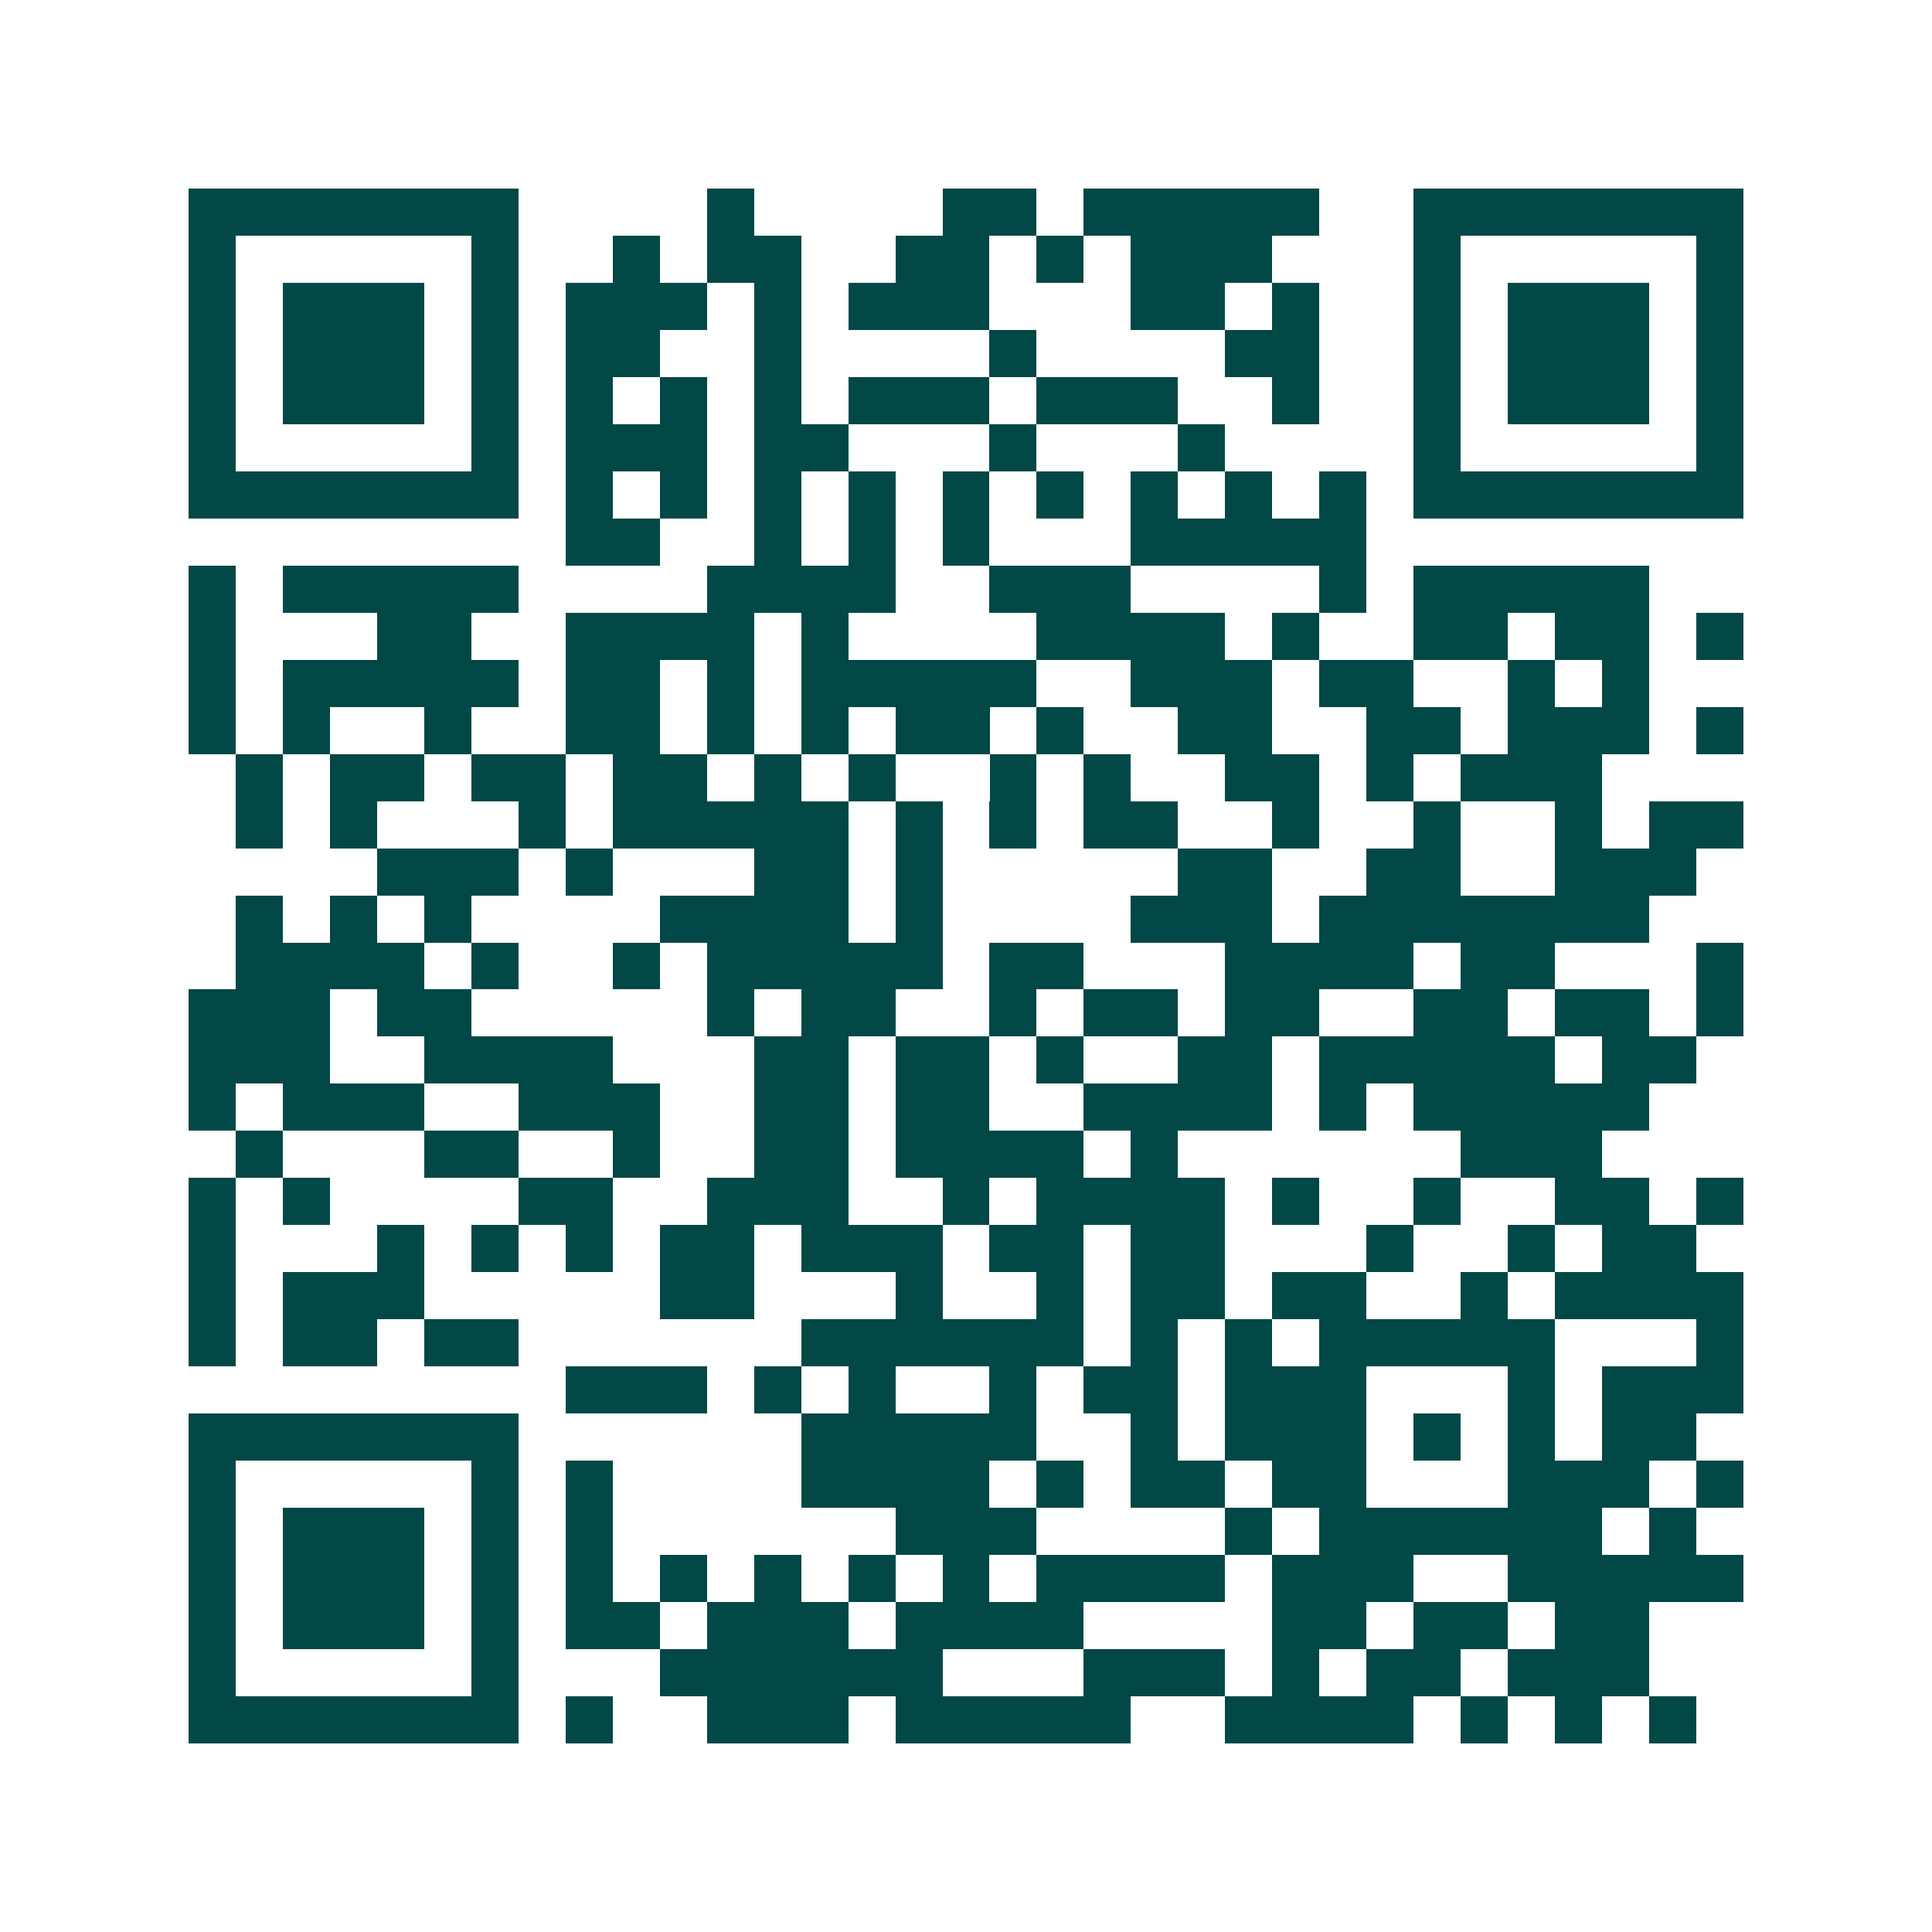 <svg xmlns="http://www.w3.org/2000/svg" width="200" height="200" viewBox="0 0 41 41" shape-rendering="crispEdges"><path fill="#ffffff" d="M0 0h41v41H0z"/><path stroke="#014847" d="M4 4.5h7m4 0h1m4 0h2m1 0h5m2 0h7M4 5.5h1m5 0h1m2 0h1m1 0h2m2 0h2m1 0h1m1 0h3m3 0h1m5 0h1M4 6.5h1m1 0h3m1 0h1m1 0h3m1 0h1m1 0h3m3 0h2m1 0h1m2 0h1m1 0h3m1 0h1M4 7.5h1m1 0h3m1 0h1m1 0h2m2 0h1m4 0h1m4 0h2m2 0h1m1 0h3m1 0h1M4 8.5h1m1 0h3m1 0h1m1 0h1m1 0h1m1 0h1m1 0h3m1 0h3m2 0h1m2 0h1m1 0h3m1 0h1M4 9.5h1m5 0h1m1 0h3m1 0h2m3 0h1m3 0h1m4 0h1m5 0h1M4 10.5h7m1 0h1m1 0h1m1 0h1m1 0h1m1 0h1m1 0h1m1 0h1m1 0h1m1 0h1m1 0h7M12 11.5h2m2 0h1m1 0h1m1 0h1m3 0h5M4 12.5h1m1 0h5m4 0h4m2 0h3m4 0h1m1 0h5M4 13.5h1m3 0h2m2 0h4m1 0h1m4 0h4m1 0h1m2 0h2m1 0h2m1 0h1M4 14.5h1m1 0h5m1 0h2m1 0h1m1 0h5m2 0h3m1 0h2m2 0h1m1 0h1M4 15.5h1m1 0h1m2 0h1m2 0h2m1 0h1m1 0h1m1 0h2m1 0h1m2 0h2m2 0h2m1 0h3m1 0h1M5 16.5h1m1 0h2m1 0h2m1 0h2m1 0h1m1 0h1m2 0h1m1 0h1m2 0h2m1 0h1m1 0h3M5 17.5h1m1 0h1m3 0h1m1 0h5m1 0h1m1 0h1m1 0h2m2 0h1m2 0h1m2 0h1m1 0h2M8 18.5h3m1 0h1m3 0h2m1 0h1m5 0h2m2 0h2m2 0h3M5 19.5h1m1 0h1m1 0h1m4 0h4m1 0h1m4 0h3m1 0h7M5 20.5h4m1 0h1m2 0h1m1 0h5m1 0h2m3 0h4m1 0h2m3 0h1M4 21.5h3m1 0h2m5 0h1m1 0h2m2 0h1m1 0h2m1 0h2m2 0h2m1 0h2m1 0h1M4 22.5h3m2 0h4m3 0h2m1 0h2m1 0h1m2 0h2m1 0h5m1 0h2M4 23.5h1m1 0h3m2 0h3m2 0h2m1 0h2m2 0h4m1 0h1m1 0h5M5 24.5h1m3 0h2m2 0h1m2 0h2m1 0h4m1 0h1m6 0h3M4 25.5h1m1 0h1m4 0h2m2 0h3m2 0h1m1 0h4m1 0h1m2 0h1m2 0h2m1 0h1M4 26.5h1m3 0h1m1 0h1m1 0h1m1 0h2m1 0h3m1 0h2m1 0h2m3 0h1m2 0h1m1 0h2M4 27.5h1m1 0h3m5 0h2m3 0h1m2 0h1m1 0h2m1 0h2m2 0h1m1 0h4M4 28.5h1m1 0h2m1 0h2m6 0h6m1 0h1m1 0h1m1 0h5m3 0h1M12 29.5h3m1 0h1m1 0h1m2 0h1m1 0h2m1 0h3m3 0h1m1 0h3M4 30.5h7m6 0h5m2 0h1m1 0h3m1 0h1m1 0h1m1 0h2M4 31.5h1m5 0h1m1 0h1m4 0h4m1 0h1m1 0h2m1 0h2m3 0h3m1 0h1M4 32.5h1m1 0h3m1 0h1m1 0h1m6 0h3m4 0h1m1 0h6m1 0h1M4 33.5h1m1 0h3m1 0h1m1 0h1m1 0h1m1 0h1m1 0h1m1 0h1m1 0h4m1 0h3m2 0h5M4 34.5h1m1 0h3m1 0h1m1 0h2m1 0h3m1 0h4m4 0h2m1 0h2m1 0h2M4 35.5h1m5 0h1m3 0h6m3 0h3m1 0h1m1 0h2m1 0h3M4 36.5h7m1 0h1m2 0h3m1 0h5m2 0h4m1 0h1m1 0h1m1 0h1"/></svg>

